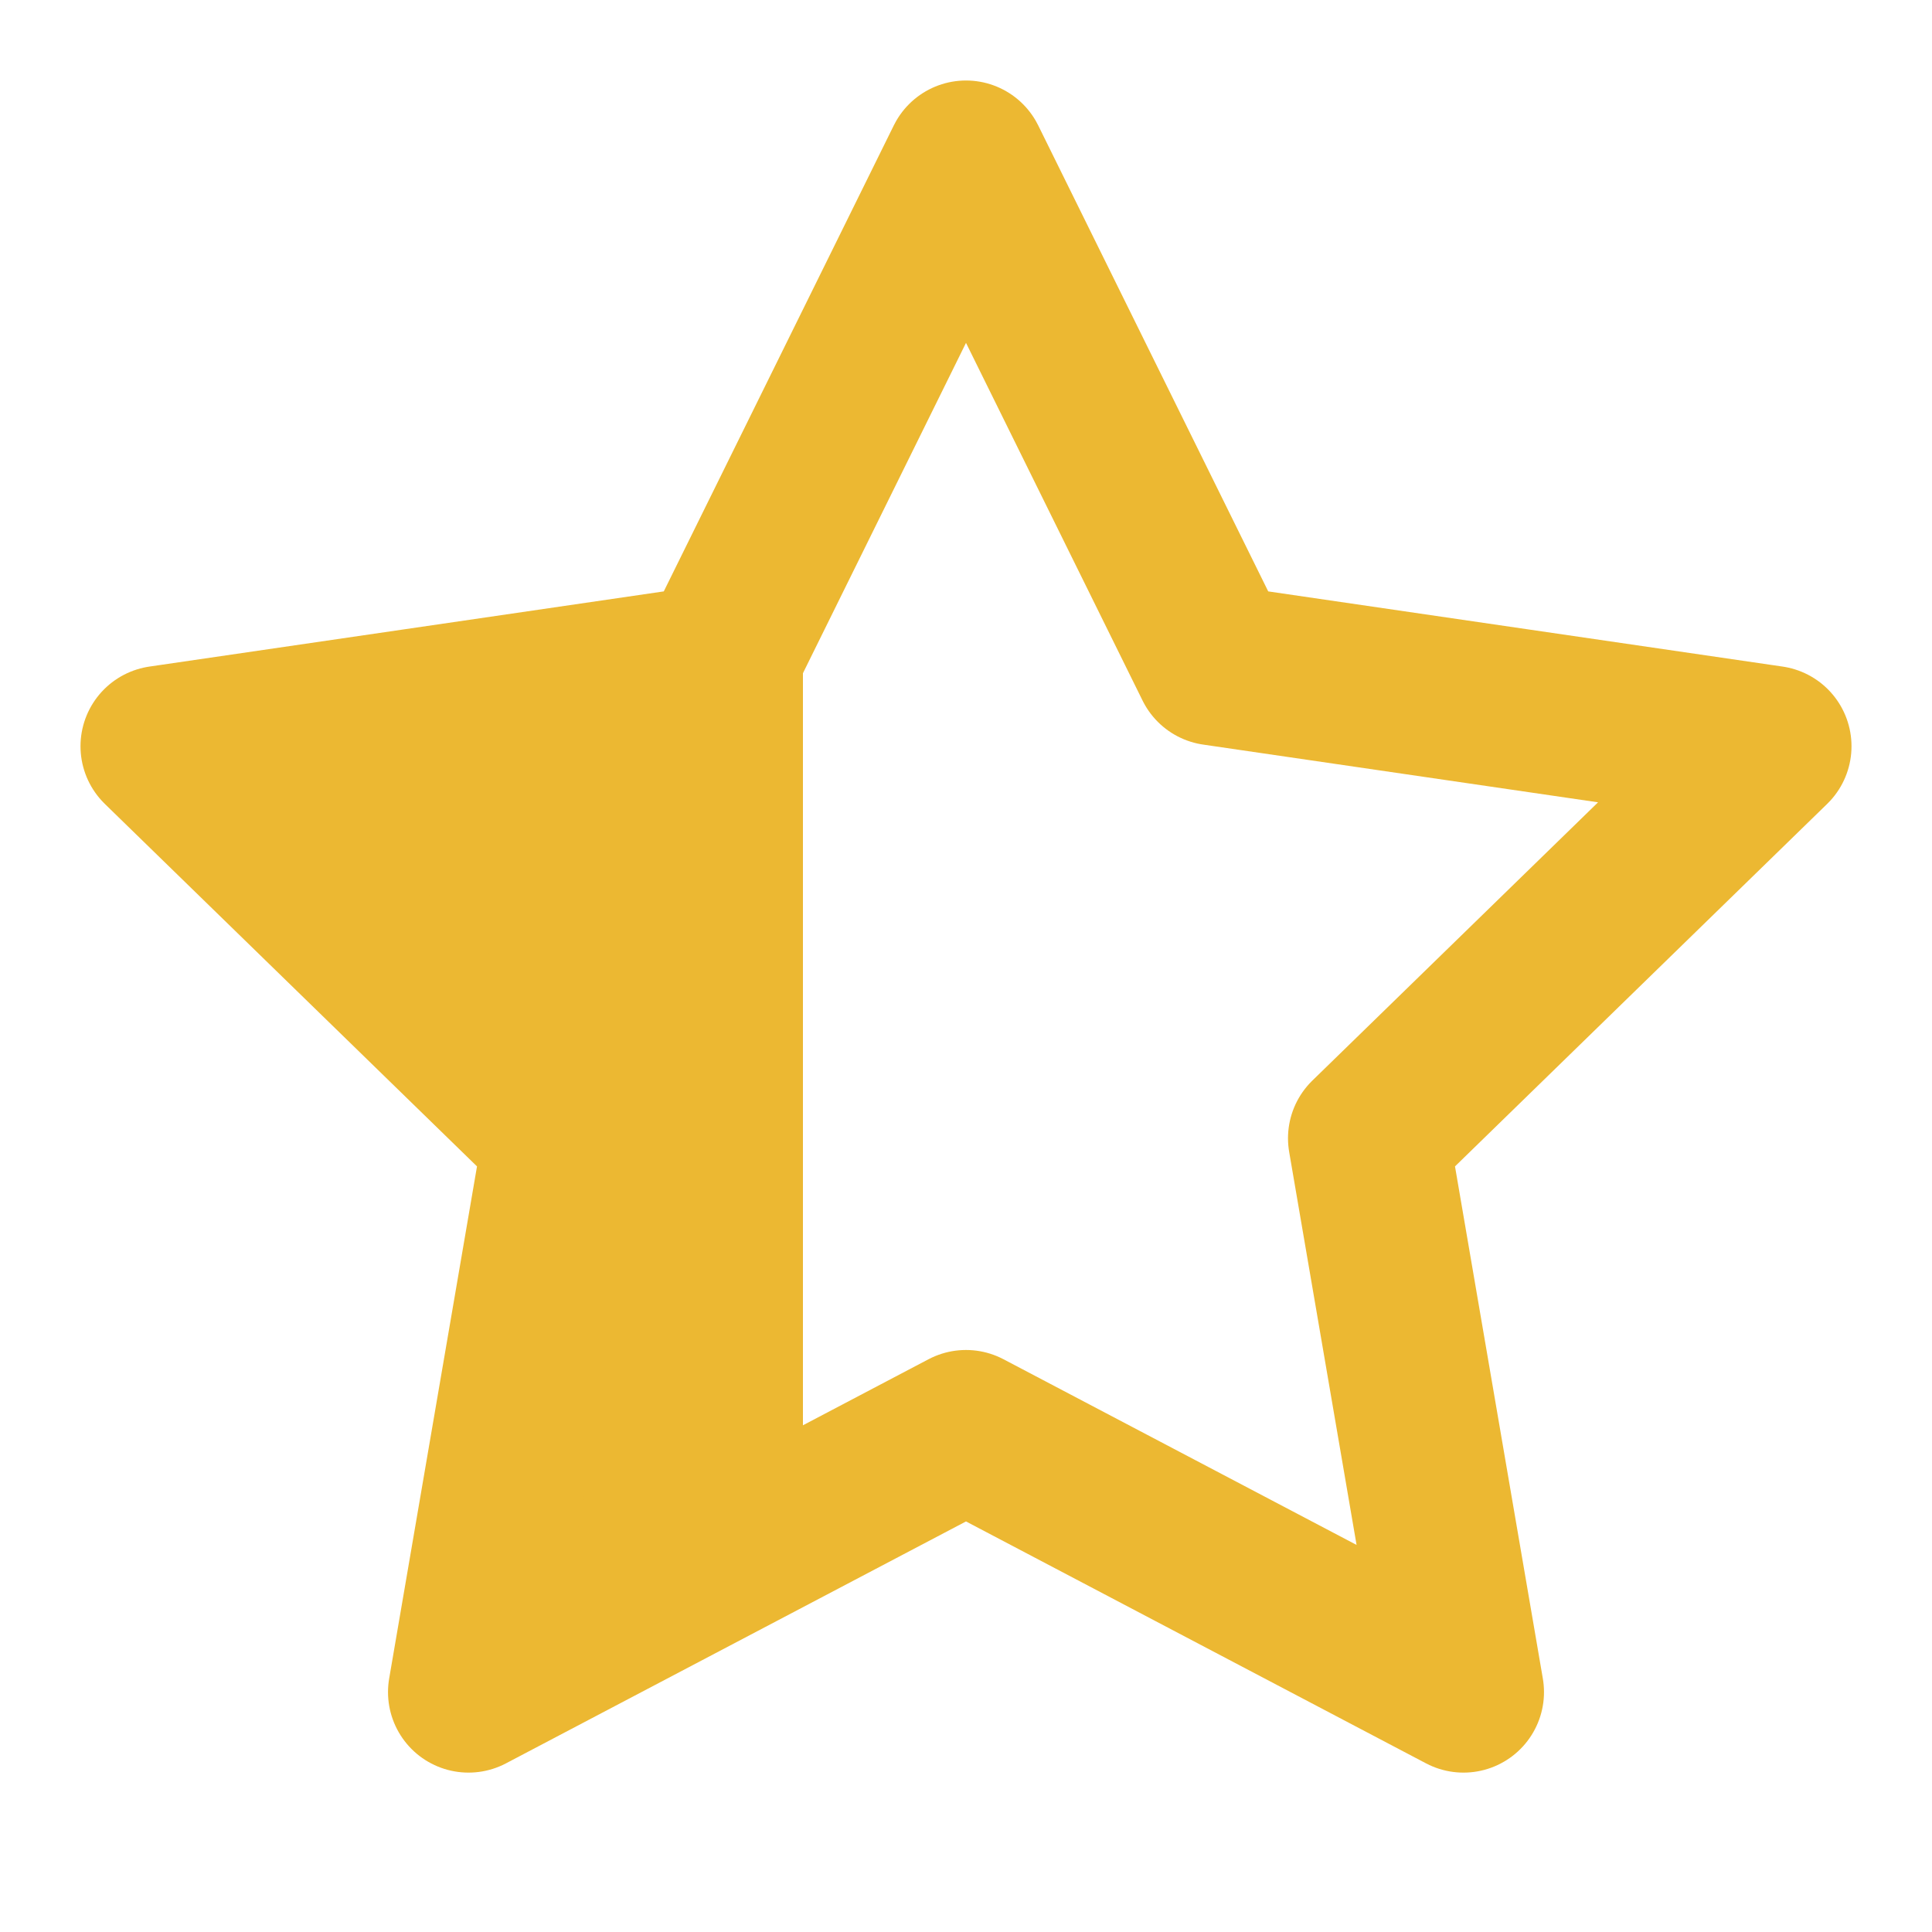 <svg xmlns="http://www.w3.org/2000/svg" width="24" height="24" viewBox="0 0 24 24" fill="none"  color="#ecb832" stroke="currentColor" stroke-width="2" stroke-linecap="round" stroke-linejoin="round" class="feather feather-star">
<defs>
  <linearGradient id="grad">
    <stop offset="40%" stop-color="#ecb832"/>
    <stop offset="40%" stop-color="transparent"/>
  </linearGradient>
</defs>
<polygon fill="url(#grad)" points="12 2 15.09 8.26 22 9.27 17 14.14 18.18 21.02 12 17.77 5.82 21.02 7 14.14 2 9.27 8.91 8.26 12 2"></polygon></svg>
